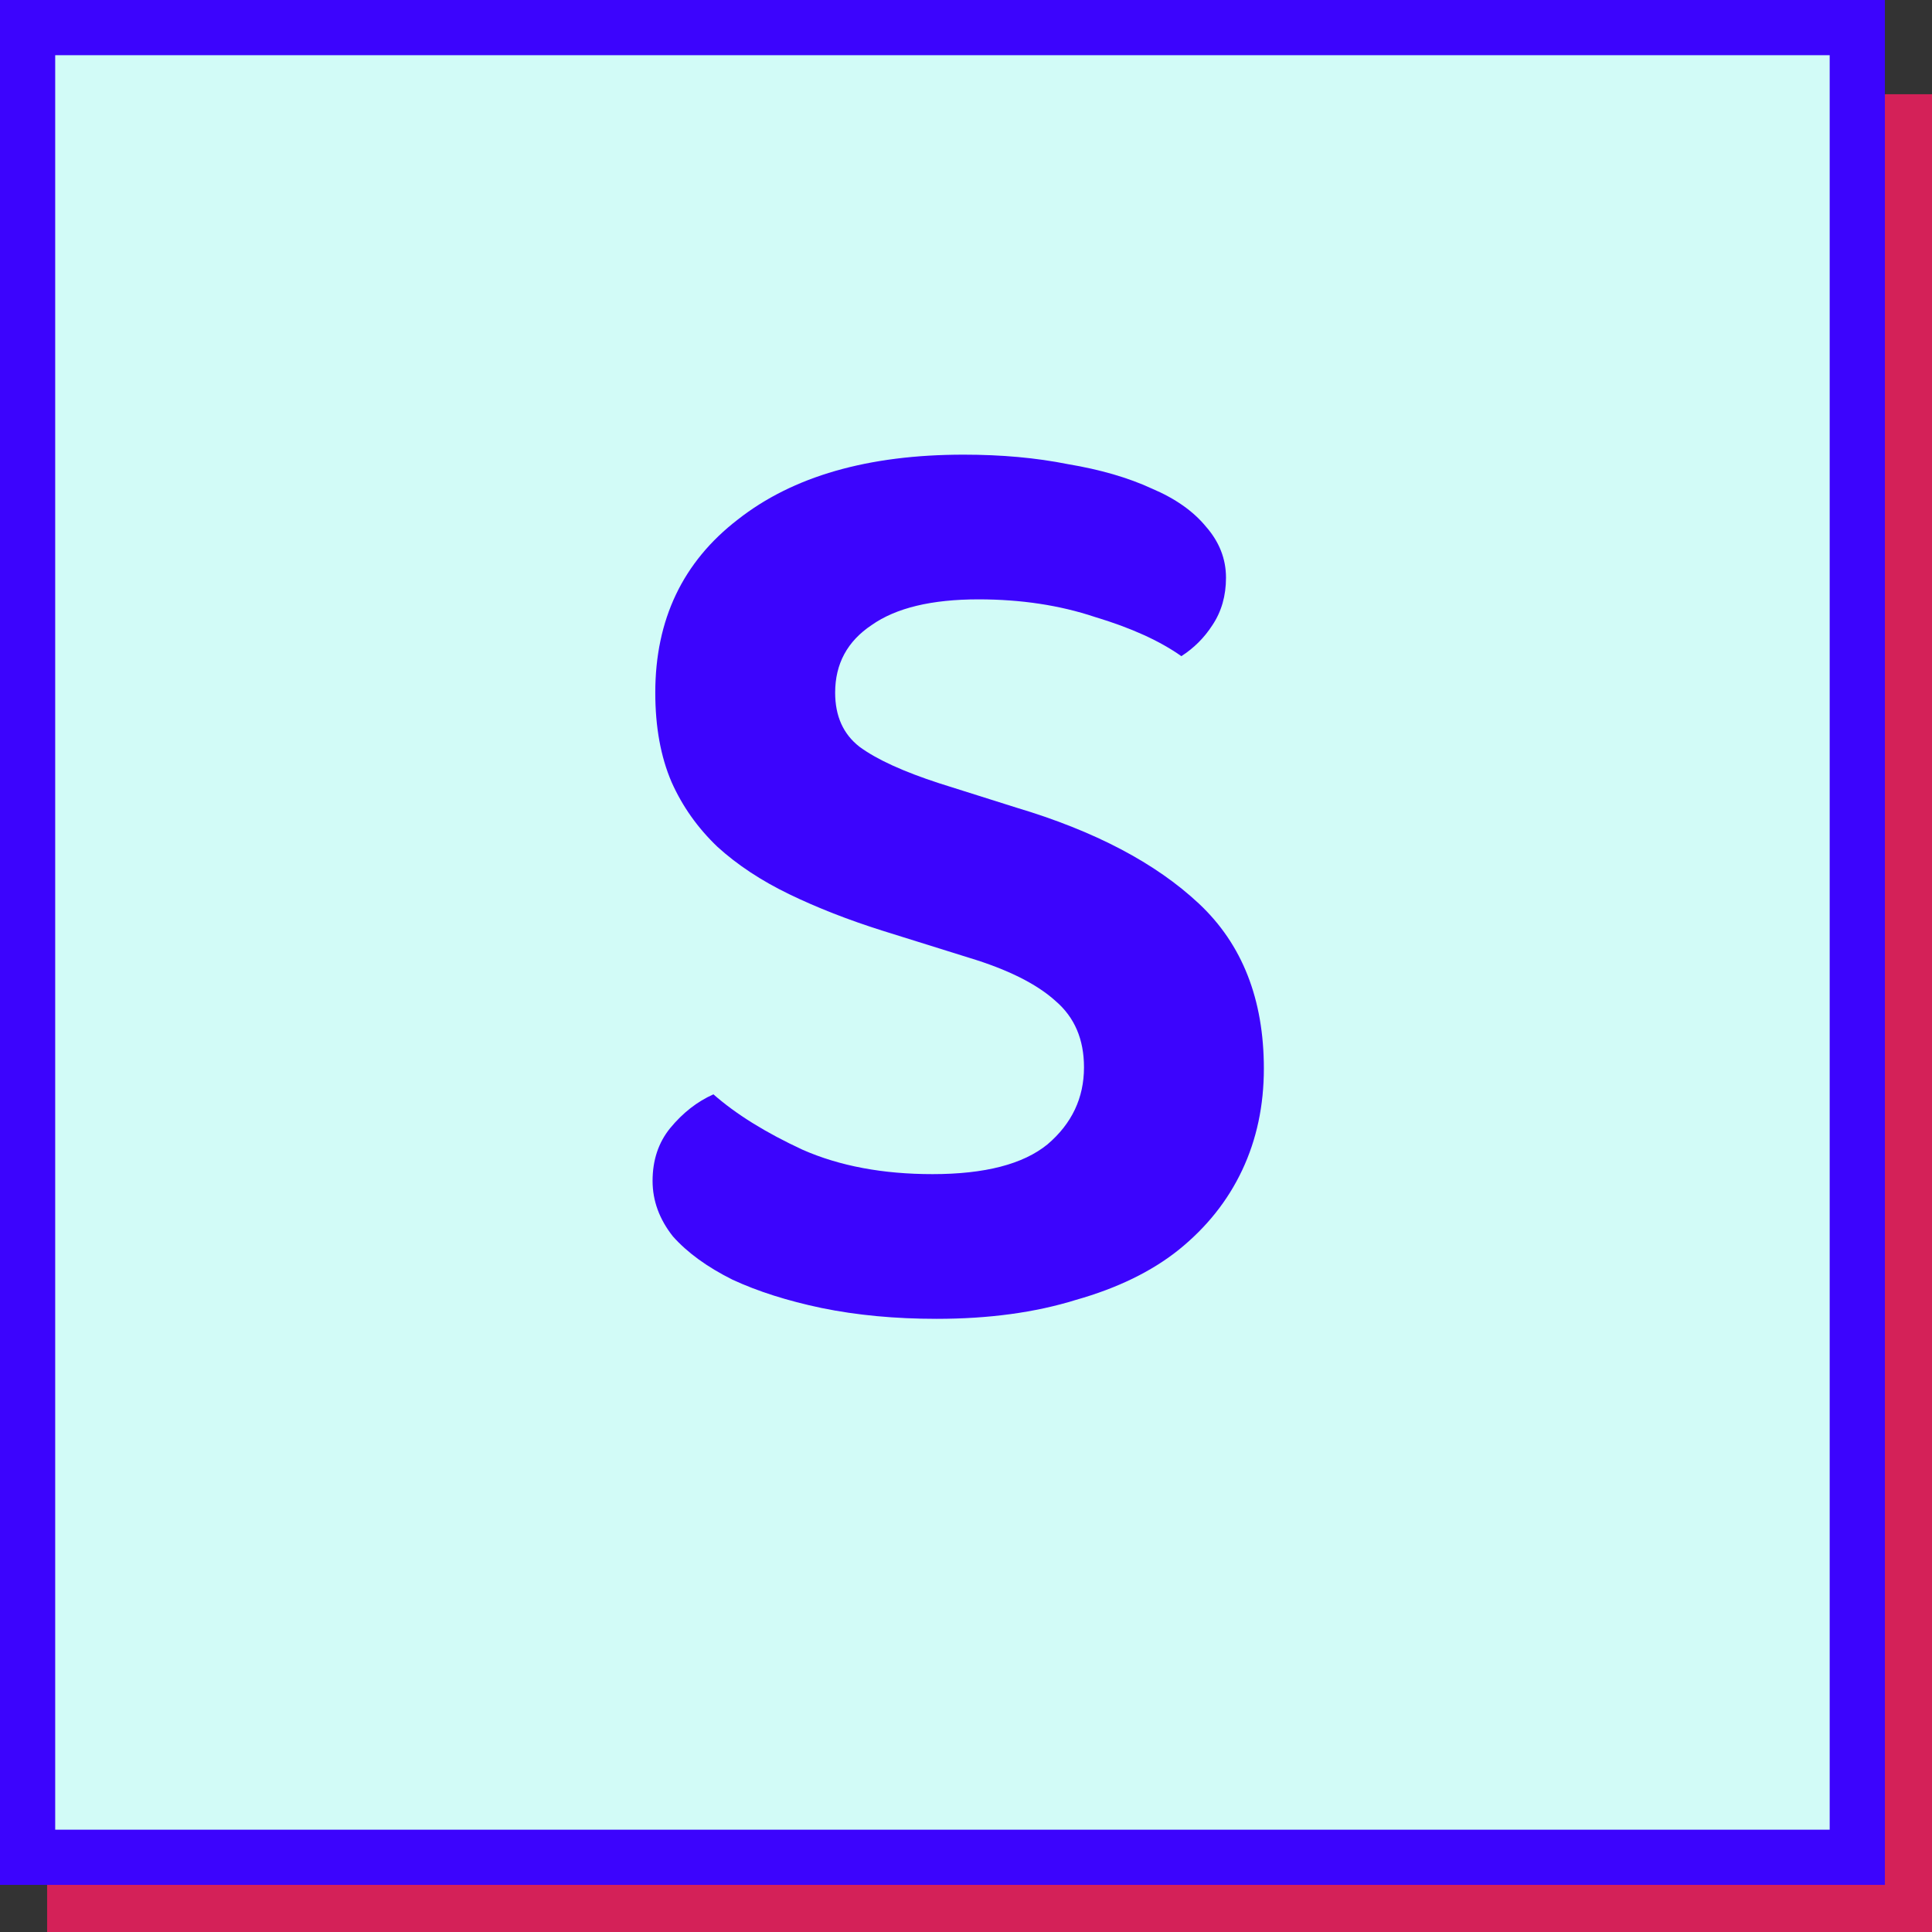 <svg width="70" height="70" viewBox="0 0 70 70" fill="none" xmlns="http://www.w3.org/2000/svg">
<rect x="0" y="0" width="70" height="70" fill="#333333" stroke="none"/>
<path d="M1.707 70V66.586H67.439L68.293 3.415L70 3.415V70H1.707Z" fill="#D42158"/>
<rect x="1" y="1" width="66.293" height="66.293" fill="#D2FBF7" stroke="#3C04FD" stroke-width="2"/>
<path d="M33.787 42.541C35.681 42.541 37.07 42.182 37.952 41.463C38.834 40.712 39.275 39.781 39.275 38.67C39.275 37.657 38.932 36.857 38.246 36.269C37.56 35.648 36.514 35.126 35.11 34.701L31.974 33.721C30.733 33.329 29.605 32.888 28.593 32.398C27.58 31.908 26.715 31.336 25.996 30.683C25.277 29.997 24.722 29.213 24.33 28.331C23.938 27.416 23.742 26.338 23.742 25.097C23.742 22.451 24.738 20.36 26.731 18.825C28.724 17.257 31.451 16.473 34.914 16.473C36.286 16.473 37.544 16.587 38.687 16.816C39.863 17.012 40.876 17.306 41.725 17.698C42.574 18.057 43.227 18.515 43.685 19.07C44.175 19.625 44.42 20.246 44.42 20.932C44.42 21.585 44.257 22.157 43.93 22.647C43.636 23.104 43.26 23.48 42.803 23.774C42.019 23.219 40.974 22.745 39.667 22.353C38.393 21.928 36.988 21.716 35.453 21.716C33.754 21.716 32.464 22.026 31.582 22.647C30.7 23.235 30.259 24.052 30.259 25.097C30.259 25.946 30.553 26.6 31.141 27.057C31.762 27.514 32.725 27.955 34.032 28.38L36.825 29.262C39.667 30.111 41.872 31.271 43.44 32.741C45.008 34.211 45.792 36.204 45.792 38.719C45.792 40.058 45.531 41.283 45.008 42.394C44.485 43.505 43.718 44.468 42.705 45.285C41.725 46.069 40.483 46.673 38.981 47.098C37.511 47.555 35.828 47.784 33.934 47.784C32.431 47.784 31.043 47.653 29.769 47.392C28.527 47.131 27.45 46.788 26.535 46.363C25.62 45.906 24.901 45.383 24.379 44.795C23.889 44.174 23.644 43.505 23.644 42.786C23.644 42.035 23.856 41.398 24.281 40.875C24.738 40.32 25.261 39.911 25.849 39.65C26.666 40.369 27.744 41.038 29.083 41.659C30.422 42.247 31.99 42.541 33.787 42.541Z" fill="#3C04FD"/>
</svg>
